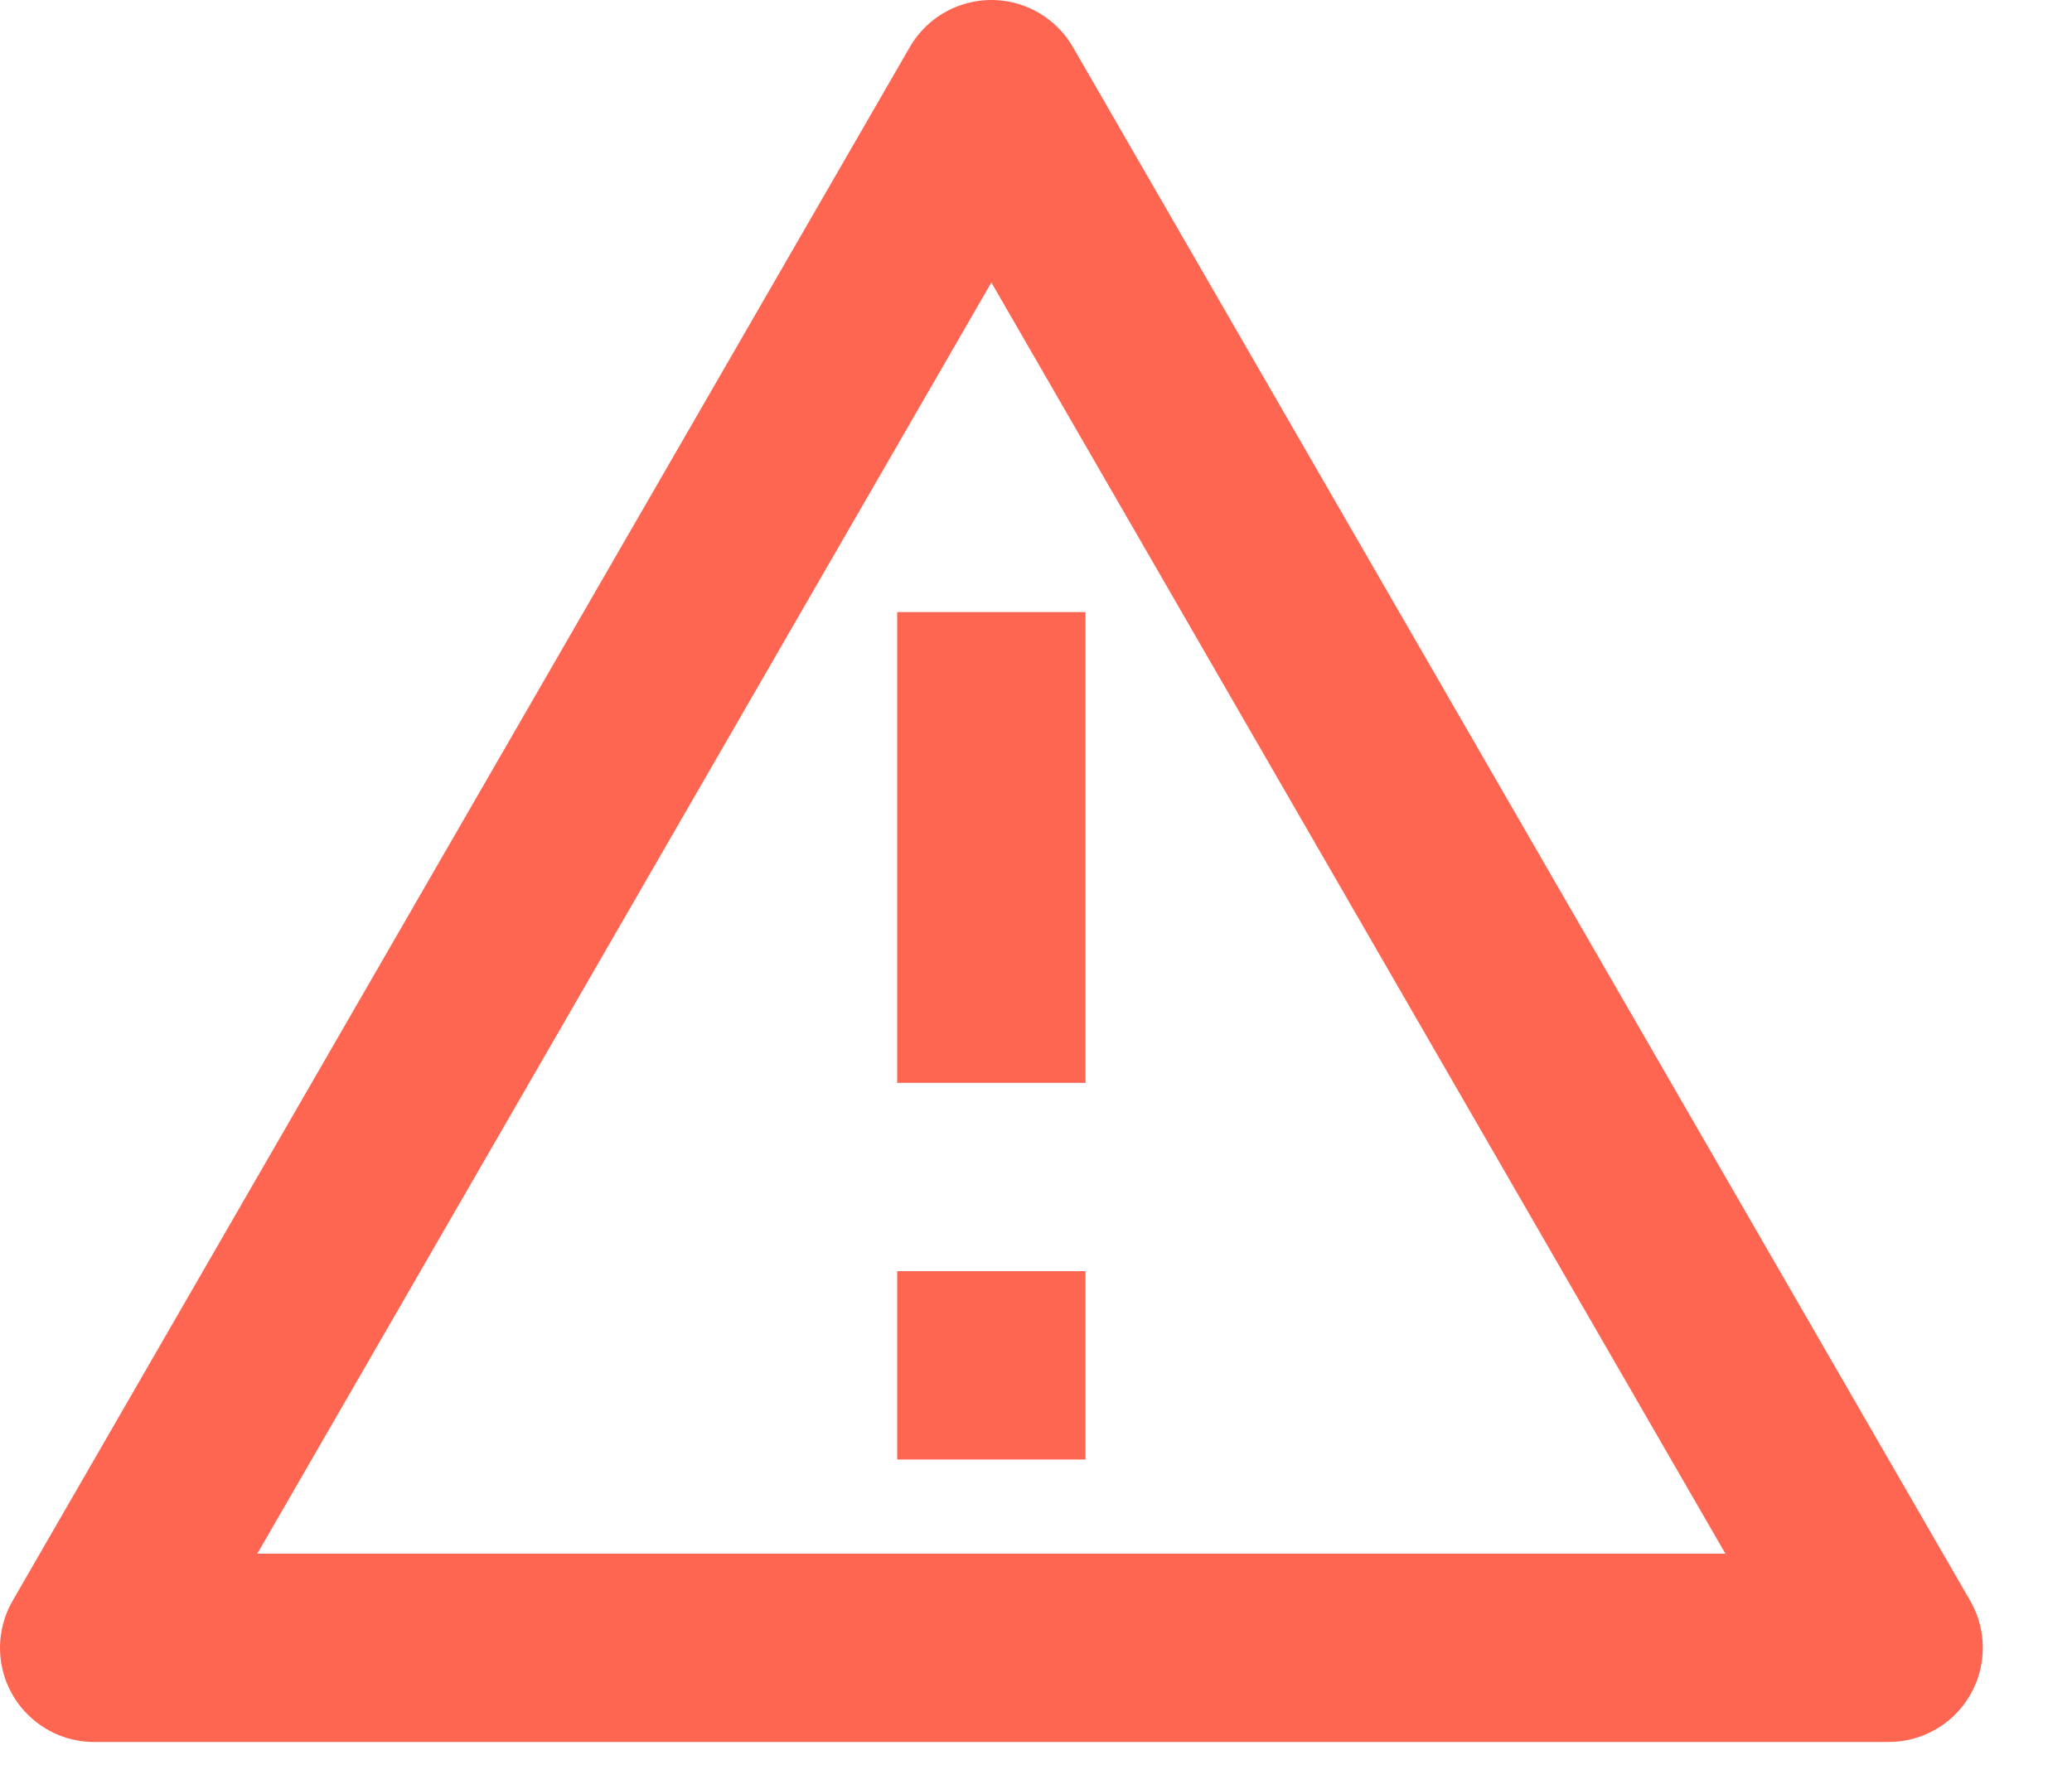<svg xmlns="http://www.w3.org/2000/svg" fill="none" viewBox="0 0 22 19" height="19" width="22">
<path fill="#FF6652" d="M11.392 0.5L20.919 17C21.195 17.479 21.031 18.09 20.553 18.366C20.401 18.454 20.228 18.5 20.053 18.5H1C0.448 18.5 0 18.052 0 17.5C0 17.325 0.046 17.152 0.134 17L9.66 0.5C9.936 0.022 10.548 -0.142 11.026 0.134C11.178 0.222 11.305 0.348 11.392 0.5ZM2.732 16.5H18.32L10.526 3L2.732 16.5ZM9.526 13.5H11.526V15.5H9.526V13.5ZM9.526 6.5H11.526V11.5H9.526V6.5Z"></path>
</svg>
